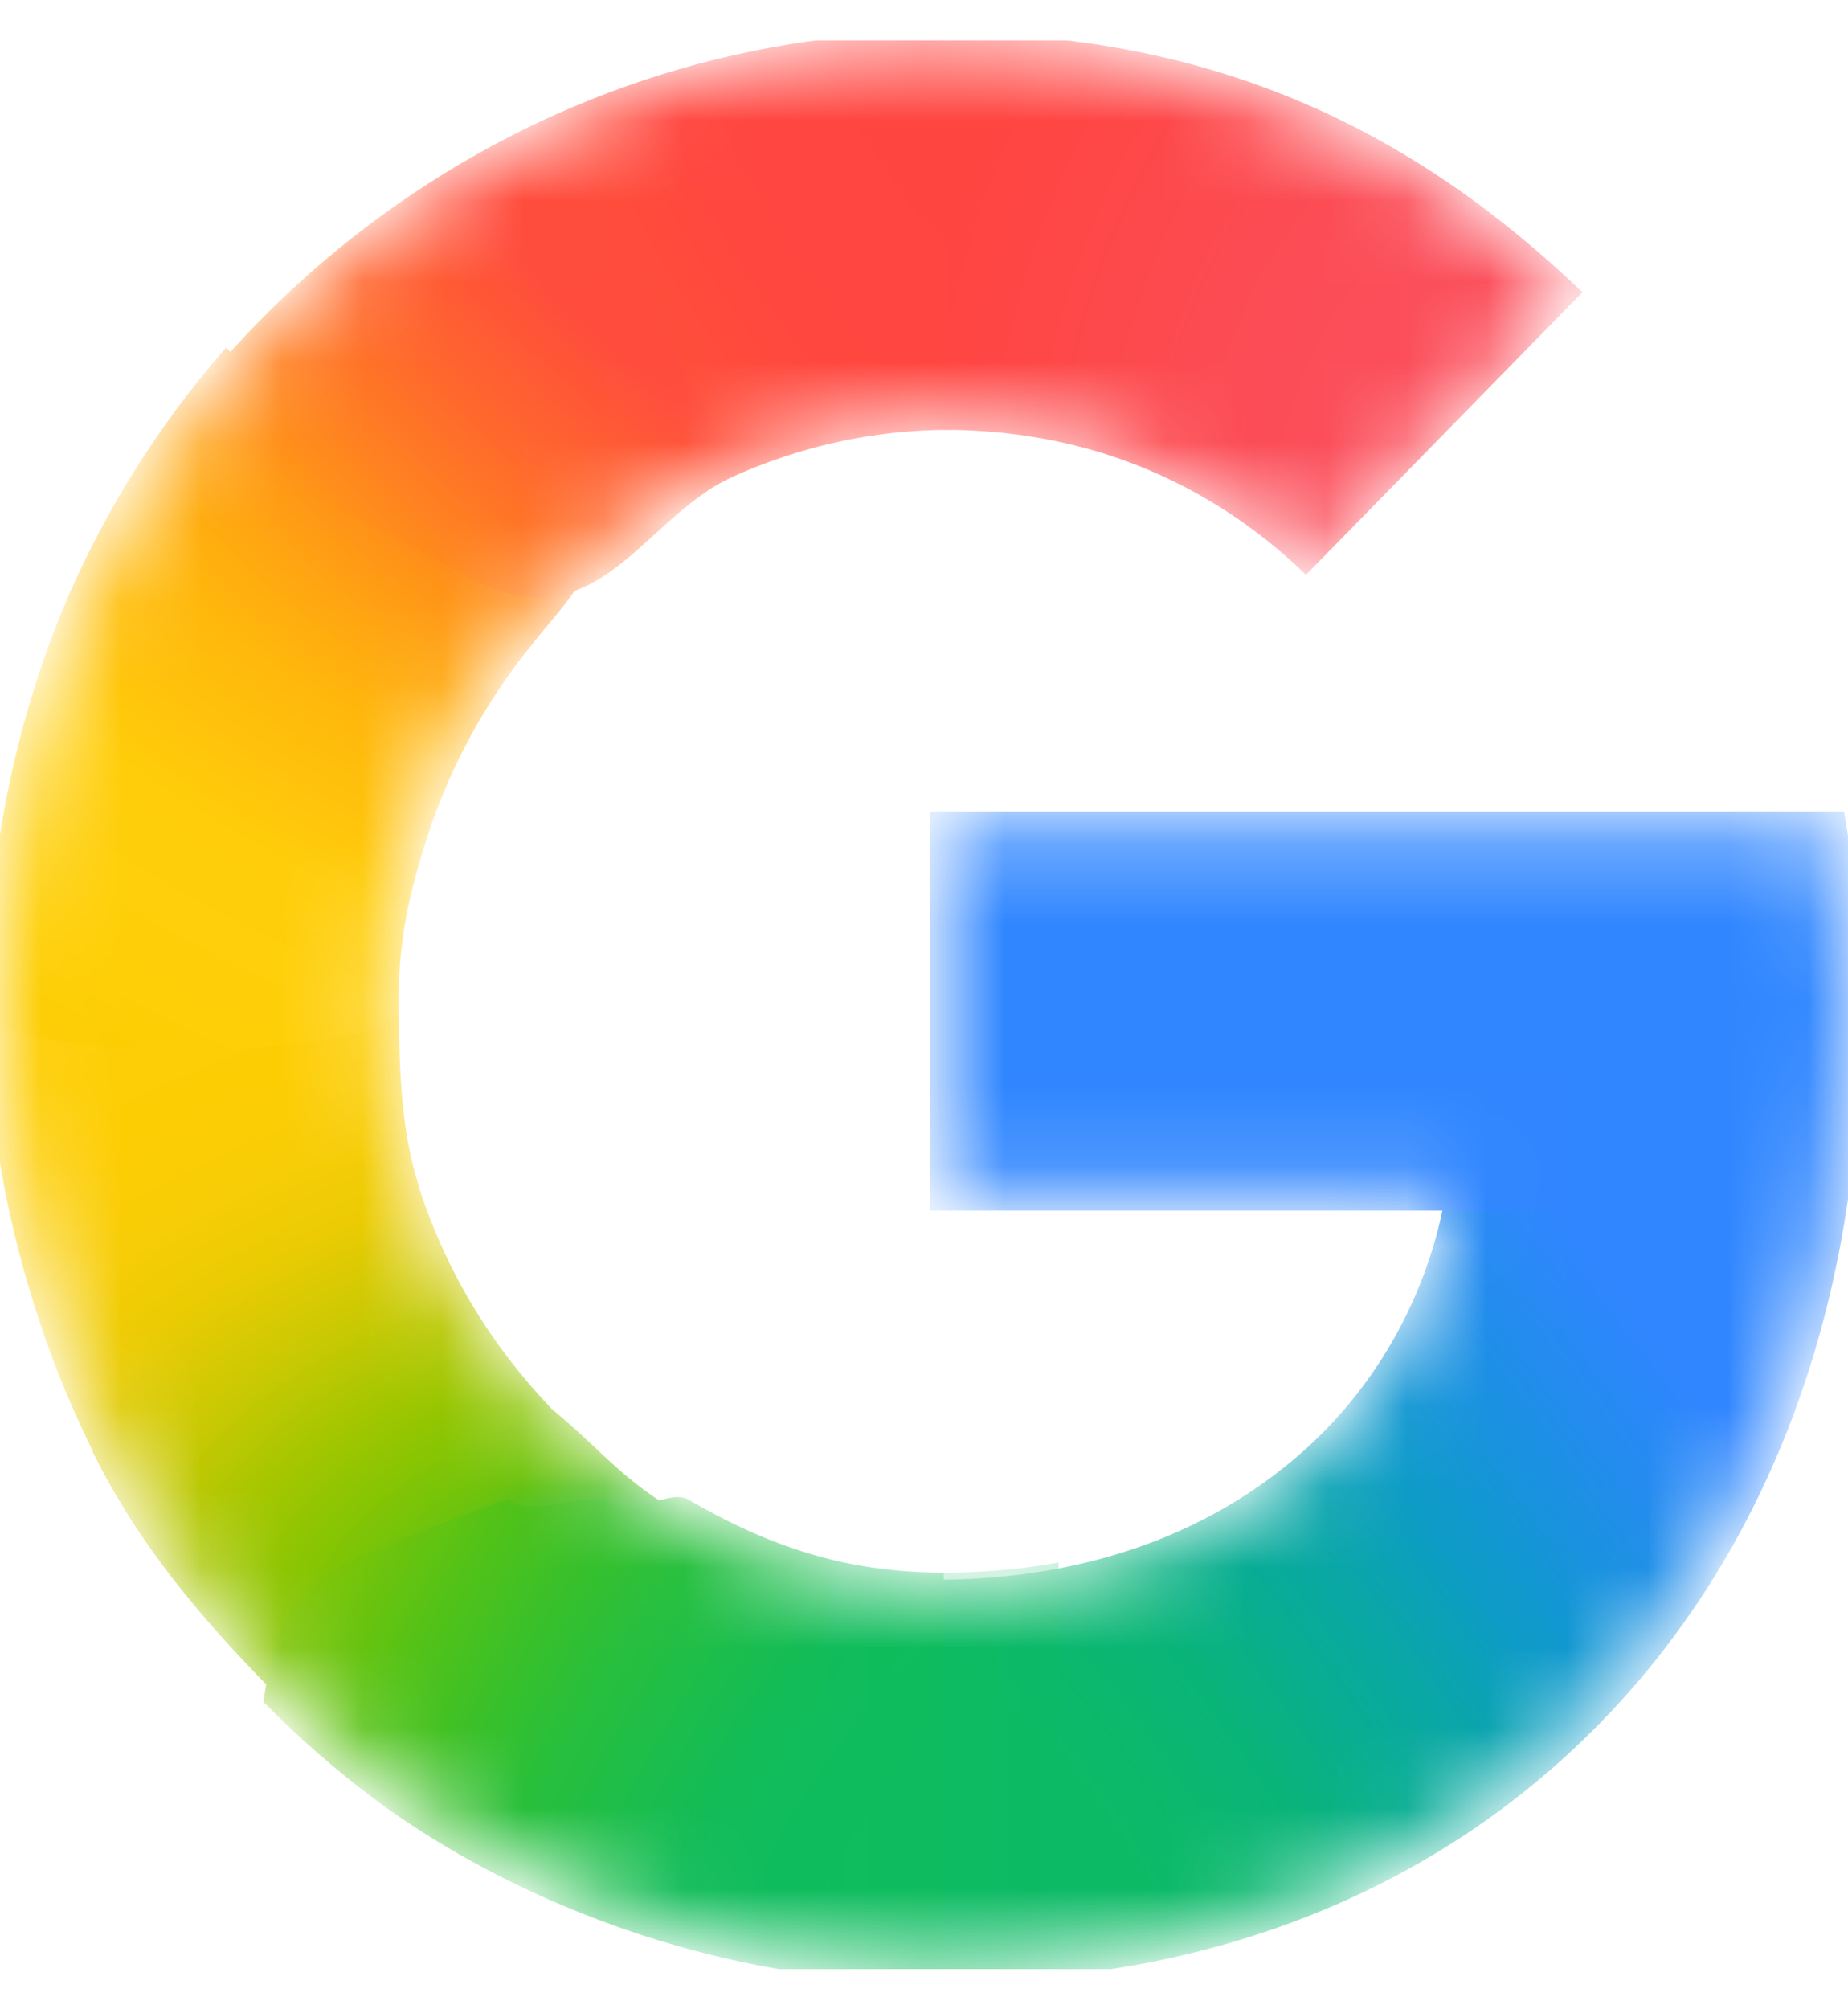 <svg width="23" height="25" viewBox="0 0 23 25" fill="none" xmlns="http://www.w3.org/2000/svg">
<g clip-path="url(#clip0_58_561)">
<mask id="mask0_58_561" style="mask-type:luminance" maskUnits="userSpaceOnUse" x="0" y="0" width="23" height="25">
<path d="M22.779 10.274H11.745V14.887H18.085C17.983 15.54 17.755 16.183 17.419 16.768C17.035 17.439 16.561 17.95 16.074 18.339C14.617 19.505 12.917 19.743 11.737 19.743C8.756 19.743 6.209 17.733 5.223 15.001C5.183 14.901 5.157 14.799 5.125 14.698C4.907 14.002 4.788 13.266 4.788 12.501C4.788 11.704 4.917 10.942 5.152 10.222C6.079 7.381 8.683 5.26 11.739 5.26C12.354 5.26 12.946 5.336 13.507 5.489C14.79 5.837 15.698 6.522 16.254 7.064L19.609 3.636C17.568 1.683 14.907 0.5 11.734 0.5C9.197 0.5 6.854 1.325 4.935 2.719C3.378 3.849 2.102 5.363 1.24 7.121C0.439 8.751 0 10.557 0 12.499C0 14.441 0.439 16.266 1.241 17.881V17.892C2.087 19.606 3.325 21.082 4.83 22.208C6.144 23.191 8.501 24.5 11.734 24.5C13.593 24.5 15.241 24.15 16.694 23.495C17.743 23.022 18.672 22.405 19.513 21.612C20.624 20.565 21.494 19.269 22.088 17.779C22.682 16.288 23 14.602 23 12.775C23 11.924 22.918 11.059 22.779 10.274V10.274Z" fill="white"/>
</mask>
<g mask="url(#mask0_58_561)">
<g filter="url(#filter0_f_58_561)">
<path d="M-0.169 12.581C-0.157 14.492 0.365 16.464 1.155 18.056V18.067C1.726 19.223 2.506 20.137 3.395 21.042L8.763 18.998C7.747 18.46 7.592 18.13 6.864 17.528C6.12 16.745 5.566 15.847 5.221 14.793H5.207L5.221 14.782C4.993 14.086 4.971 13.348 4.963 12.581H-0.169Z" fill="url(#paint0_radial_58_561)"/>
</g>
<g filter="url(#filter1_f_58_561)">
<path d="M11.745 0.413C11.215 2.358 11.418 4.248 11.745 5.348C12.358 5.348 12.948 5.425 13.508 5.576C14.79 5.924 15.698 6.61 16.254 7.152L19.695 3.636C17.656 1.686 15.203 0.416 11.745 0.413Z" fill="url(#paint1_radial_58_561)"/>
</g>
<g filter="url(#filter2_f_58_561)">
<path d="M11.734 0.397C9.132 0.397 6.729 1.243 4.761 2.673C4.03 3.204 3.359 3.817 2.761 4.499C2.605 6.031 3.933 7.914 6.562 7.898C7.838 6.35 9.725 5.348 11.825 5.348C11.827 5.348 11.829 5.348 11.831 5.348L11.745 0.398C11.742 0.398 11.738 0.397 11.734 0.397Z" fill="url(#paint2_radial_58_561)"/>
</g>
<g filter="url(#filter3_f_58_561)">
<path d="M20.322 13.135L18 14.8C17.898 15.453 17.669 16.095 17.334 16.681C16.95 17.352 16.475 17.863 15.988 18.252C14.534 19.415 12.839 19.654 11.659 19.655C10.44 21.822 10.226 22.908 11.745 24.657C13.625 24.655 15.291 24.302 16.761 23.639C17.823 23.159 18.765 22.534 19.617 21.731C20.743 20.669 21.625 19.356 22.227 17.846C22.829 16.335 23.151 14.627 23.151 12.775L20.322 13.135Z" fill="url(#paint3_radial_58_561)"/>
</g>
<g filter="url(#filter4_f_58_561)">
<path d="M11.574 10.098V15.063H22.748C22.847 14.383 23.172 13.503 23.172 12.775C23.172 11.924 23.09 10.884 22.951 10.098H11.574Z" fill="#3086FF"/>
</g>
<g filter="url(#filter5_f_58_561)">
<path d="M2.815 4.324C2.125 5.111 1.536 5.992 1.069 6.946C0.267 8.575 -0.171 10.557 -0.171 12.499C-0.171 12.526 -0.169 12.553 -0.169 12.581C0.186 13.29 4.733 13.155 4.963 12.581C4.962 12.554 4.959 12.527 4.959 12.501C4.959 11.704 5.088 11.117 5.323 10.397C5.613 9.509 6.067 8.691 6.648 7.986C6.78 7.811 7.131 7.434 7.233 7.208C7.272 7.121 7.162 7.073 7.156 7.043C7.149 7.009 7.002 7.036 6.969 7.011C6.864 6.931 6.657 6.889 6.531 6.852C6.262 6.772 5.815 6.597 5.567 6.415C4.784 5.84 3.561 5.153 2.815 4.324Z" fill="url(#paint4_radial_58_561)"/>
</g>
<g filter="url(#filter6_f_58_561)">
<path d="M5.584 7.046C7.401 8.195 7.923 6.466 9.131 5.926L7.03 1.379C6.257 1.718 5.527 2.139 4.849 2.631C3.837 3.366 2.944 4.263 2.206 5.283L5.584 7.046Z" fill="url(#paint5_radial_58_561)"/>
</g>
<g filter="url(#filter7_f_58_561)">
<path d="M6.324 18.647C3.885 19.566 3.503 19.599 3.279 21.176C3.708 21.612 4.169 22.017 4.659 22.383C5.973 23.366 8.501 24.675 11.734 24.675C11.738 24.675 11.742 24.675 11.745 24.675V19.567C11.743 19.567 11.74 19.568 11.738 19.568C10.527 19.568 9.56 19.236 8.568 18.659C8.323 18.517 7.879 18.898 7.654 18.728C7.343 18.492 6.594 18.931 6.324 18.647Z" fill="url(#paint6_radial_58_561)"/>
</g>
<g opacity="0.5" filter="url(#filter8_f_58_561)">
<path d="M10.317 19.407V24.586C10.769 24.642 11.24 24.675 11.734 24.675C12.229 24.675 12.708 24.649 13.174 24.6V19.442C12.652 19.535 12.161 19.568 11.738 19.568C11.25 19.568 10.776 19.508 10.317 19.407Z" fill="url(#paint7_linear_58_561)"/>
</g>
</g>
</g>
<defs>
<filter id="filter0_f_58_561" x="-0.639" y="12.11" width="9.872" height="9.401" filterUnits="userSpaceOnUse" color-interpolation-filters="sRGB">
<feFlood flood-opacity="0" result="BackgroundImageFix"/>
<feBlend mode="normal" in="SourceGraphic" in2="BackgroundImageFix" result="shape"/>
<feGaussianBlur stdDeviation="0.235" result="effect1_foregroundBlur_58_561"/>
</filter>
<filter id="filter1_f_58_561" x="10.949" y="-0.057" width="9.216" height="7.679" filterUnits="userSpaceOnUse" color-interpolation-filters="sRGB">
<feFlood flood-opacity="0" result="BackgroundImageFix"/>
<feBlend mode="normal" in="SourceGraphic" in2="BackgroundImageFix" result="shape"/>
<feGaussianBlur stdDeviation="0.235" result="effect1_foregroundBlur_58_561"/>
</filter>
<filter id="filter2_f_58_561" x="2.279" y="-0.073" width="10.022" height="8.441" filterUnits="userSpaceOnUse" color-interpolation-filters="sRGB">
<feFlood flood-opacity="0" result="BackgroundImageFix"/>
<feBlend mode="normal" in="SourceGraphic" in2="BackgroundImageFix" result="shape"/>
<feGaussianBlur stdDeviation="0.235" result="effect1_foregroundBlur_58_561"/>
</filter>
<filter id="filter3_f_58_561" x="10.205" y="12.305" width="13.416" height="12.822" filterUnits="userSpaceOnUse" color-interpolation-filters="sRGB">
<feFlood flood-opacity="0" result="BackgroundImageFix"/>
<feBlend mode="normal" in="SourceGraphic" in2="BackgroundImageFix" result="shape"/>
<feGaussianBlur stdDeviation="0.235" result="effect1_foregroundBlur_58_561"/>
</filter>
<filter id="filter4_f_58_561" x="11.104" y="9.628" width="12.538" height="5.904" filterUnits="userSpaceOnUse" color-interpolation-filters="sRGB">
<feFlood flood-opacity="0" result="BackgroundImageFix"/>
<feBlend mode="normal" in="SourceGraphic" in2="BackgroundImageFix" result="shape"/>
<feGaussianBlur stdDeviation="0.235" result="effect1_foregroundBlur_58_561"/>
</filter>
<filter id="filter5_f_58_561" x="-0.641" y="3.854" width="8.353" height="9.68" filterUnits="userSpaceOnUse" color-interpolation-filters="sRGB">
<feFlood flood-opacity="0" result="BackgroundImageFix"/>
<feBlend mode="normal" in="SourceGraphic" in2="BackgroundImageFix" result="shape"/>
<feGaussianBlur stdDeviation="0.235" result="effect1_foregroundBlur_58_561"/>
</filter>
<filter id="filter6_f_58_561" x="-1.099" y="-1.926" width="13.536" height="12.663" filterUnits="userSpaceOnUse" color-interpolation-filters="sRGB">
<feFlood flood-opacity="0" result="BackgroundImageFix"/>
<feBlend mode="normal" in="SourceGraphic" in2="BackgroundImageFix" result="shape"/>
<feGaussianBlur stdDeviation="1.652" result="effect1_foregroundBlur_58_561"/>
</filter>
<filter id="filter7_f_58_561" x="2.809" y="18.156" width="9.407" height="6.989" filterUnits="userSpaceOnUse" color-interpolation-filters="sRGB">
<feFlood flood-opacity="0" result="BackgroundImageFix"/>
<feBlend mode="normal" in="SourceGraphic" in2="BackgroundImageFix" result="shape"/>
<feGaussianBlur stdDeviation="0.235" result="effect1_foregroundBlur_58_561"/>
</filter>
<filter id="filter8_f_58_561" x="9.847" y="18.936" width="3.797" height="6.209" filterUnits="userSpaceOnUse" color-interpolation-filters="sRGB">
<feFlood flood-opacity="0" result="BackgroundImageFix"/>
<feBlend mode="normal" in="SourceGraphic" in2="BackgroundImageFix" result="shape"/>
<feGaussianBlur stdDeviation="0.235" result="effect1_foregroundBlur_58_561"/>
</filter>
<radialGradient id="paint0_radial_58_561" cx="0" cy="0" r="1" gradientTransform="matrix(-0.478 -11.952 17.184 -0.717 8.655 20.862)" gradientUnits="userSpaceOnUse">
<stop offset="0.142" stop-color="#1ABD4D"/>
<stop offset="0.248" stop-color="#6EC30D"/>
<stop offset="0.312" stop-color="#8AC502"/>
<stop offset="0.366" stop-color="#A2C600"/>
<stop offset="0.446" stop-color="#C8C903"/>
<stop offset="0.54" stop-color="#EBCB03"/>
<stop offset="0.616" stop-color="#F7CD07"/>
<stop offset="0.699" stop-color="#FDCD04"/>
<stop offset="0.771" stop-color="#FDCE05"/>
<stop offset="0.861" stop-color="#FFCE0A"/>
</radialGradient>
<radialGradient id="paint1_radial_58_561" cx="0" cy="0" r="1" gradientTransform="matrix(8.117 -2.03557e-05 -1.14084e-05 10.709 19.373 6.898)" gradientUnits="userSpaceOnUse">
<stop offset="0.408" stop-color="#FB4E5A"/>
<stop offset="1" stop-color="#FF4540"/>
</radialGradient>
<radialGradient id="paint2_radial_58_561" cx="0" cy="0" r="1" gradientTransform="matrix(-11.372 6.435 8.547 15.766 14.94 -1.153)" gradientUnits="userSpaceOnUse">
<stop offset="0.231" stop-color="#FF4541"/>
<stop offset="0.312" stop-color="#FF4540"/>
<stop offset="0.458" stop-color="#FF4640"/>
<stop offset="0.54" stop-color="#FF473F"/>
<stop offset="0.699" stop-color="#FF5138"/>
<stop offset="0.771" stop-color="#FF5B33"/>
<stop offset="0.861" stop-color="#FF6C29"/>
<stop offset="1" stop-color="#FF8C18"/>
</radialGradient>
<radialGradient id="paint3_radial_58_561" cx="0" cy="0" r="1" gradientTransform="matrix(-20.624 -27.505 -9.938 7.778 11.914 23.104)" gradientUnits="userSpaceOnUse">
<stop offset="0.132" stop-color="#0CBA65"/>
<stop offset="0.21" stop-color="#0BB86D"/>
<stop offset="0.297" stop-color="#09B479"/>
<stop offset="0.396" stop-color="#08AD93"/>
<stop offset="0.477" stop-color="#0AA6A9"/>
<stop offset="0.568" stop-color="#0D9CC6"/>
<stop offset="0.667" stop-color="#1893DD"/>
<stop offset="0.769" stop-color="#258BF1"/>
<stop offset="0.859" stop-color="#3086FF"/>
</radialGradient>
<radialGradient id="paint4_radial_58_561" cx="0" cy="0" r="1" gradientTransform="matrix(-1.46 12.852 17.394 2.062 10.737 2.664)" gradientUnits="userSpaceOnUse">
<stop offset="0.366" stop-color="#FF4E3A"/>
<stop offset="0.458" stop-color="#FF8A1B"/>
<stop offset="0.54" stop-color="#FFA312"/>
<stop offset="0.616" stop-color="#FFB60C"/>
<stop offset="0.771" stop-color="#FFCD0A"/>
<stop offset="0.861" stop-color="#FECF0A"/>
<stop offset="0.915" stop-color="#FECF08"/>
<stop offset="1" stop-color="#FDCD01"/>
</radialGradient>
<radialGradient id="paint5_radial_58_561" cx="0" cy="0" r="1" gradientTransform="matrix(-4.219 4.767 -13.16 -12.157 8.685 2.531)" gradientUnits="userSpaceOnUse">
<stop offset="0.316" stop-color="#FF4C3C"/>
<stop offset="0.604" stop-color="#FF692C"/>
<stop offset="0.727" stop-color="#FF7825"/>
<stop offset="0.885" stop-color="#FF8D1B"/>
<stop offset="1" stop-color="#FF9F13"/>
</radialGradient>
<radialGradient id="paint6_radial_58_561" cx="0" cy="0" r="1" gradientTransform="matrix(-11.372 -6.435 8.547 -15.766 14.941 26.152)" gradientUnits="userSpaceOnUse">
<stop offset="0.231" stop-color="#0FBC5F"/>
<stop offset="0.312" stop-color="#0FBC5F"/>
<stop offset="0.366" stop-color="#0FBC5E"/>
<stop offset="0.458" stop-color="#0FBC5D"/>
<stop offset="0.54" stop-color="#12BC58"/>
<stop offset="0.699" stop-color="#28BF3C"/>
<stop offset="0.771" stop-color="#38C02B"/>
<stop offset="0.861" stop-color="#52C218"/>
<stop offset="0.915" stop-color="#67C30F"/>
<stop offset="1" stop-color="#86C504"/>
</radialGradient>
<linearGradient id="paint7_linear_58_561" x1="10.317" y1="22.041" x2="13.174" y2="22.041" gradientUnits="userSpaceOnUse">
<stop stop-color="#0FBC5C"/>
<stop offset="1" stop-color="#0CBA65"/>
</linearGradient>
<clipPath id="clip0_58_561">
<rect width="23" height="24" fill="white" transform="translate(0 0.5)"/>
</clipPath>
</defs>
</svg>
